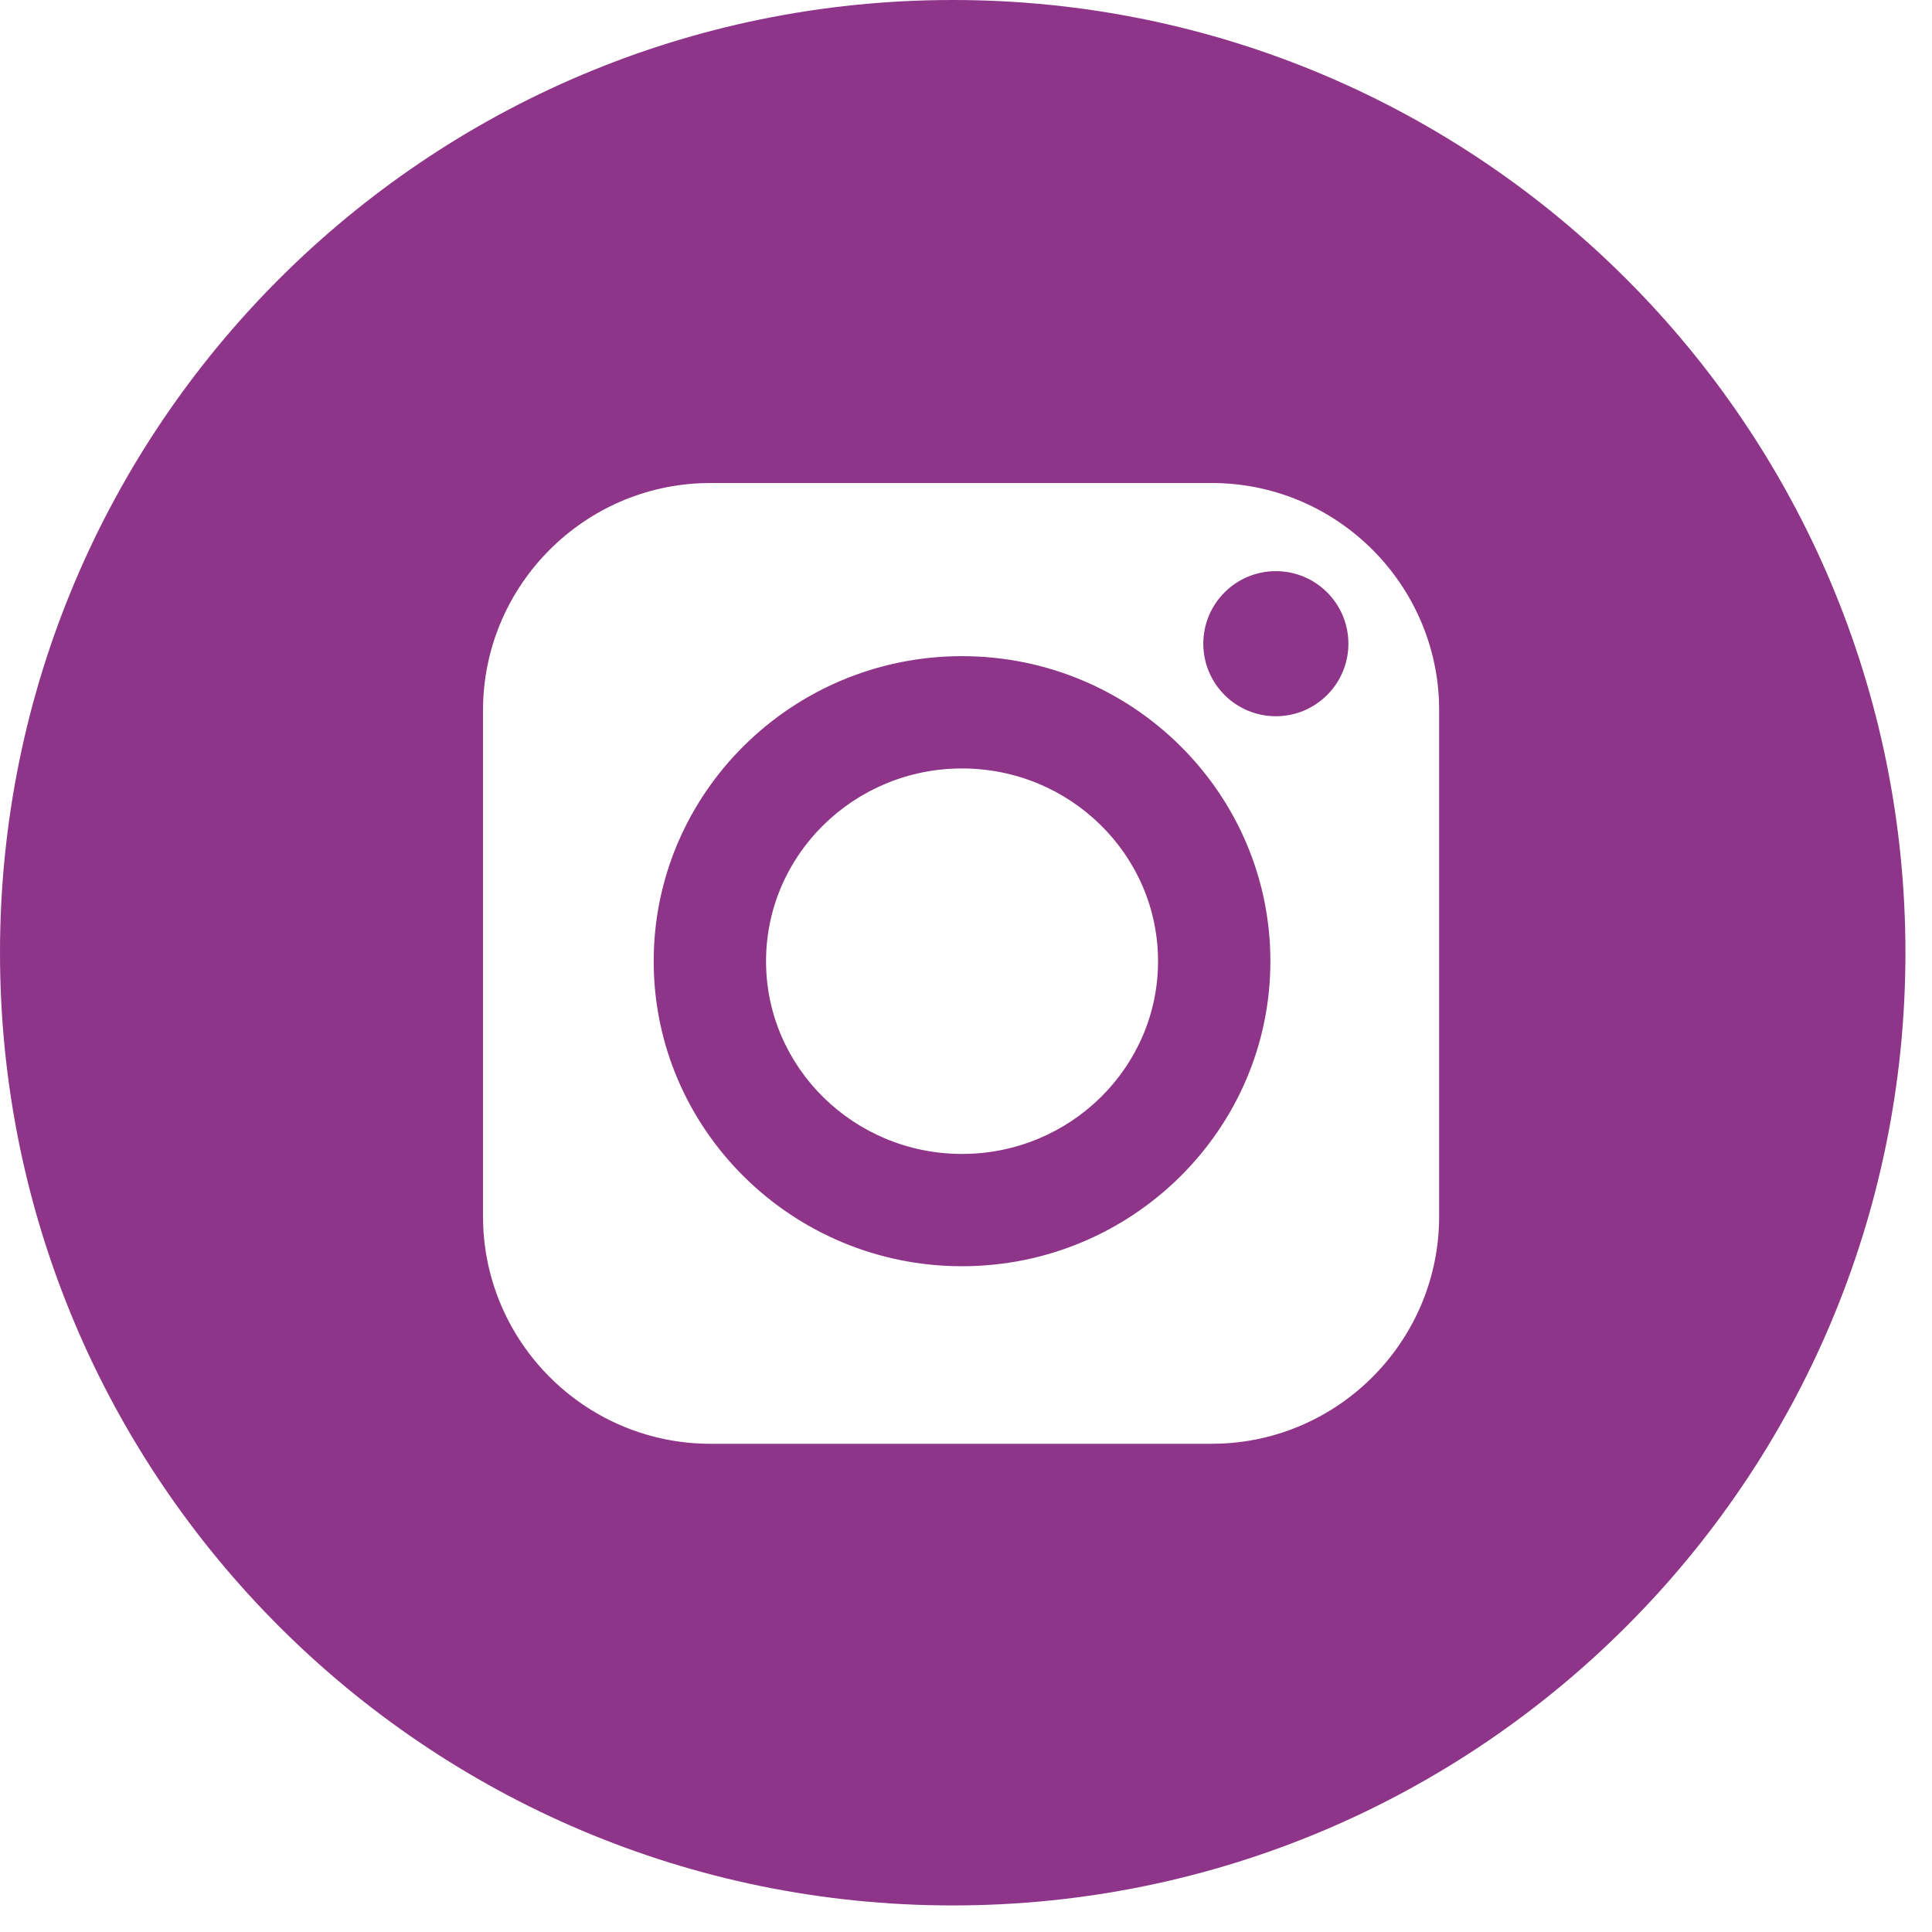 <?xml version="1.0" encoding="UTF-8"?> <svg xmlns="http://www.w3.org/2000/svg" xmlns:xlink="http://www.w3.org/1999/xlink" width="40px" height="40px" viewBox="0 0 40 40"> <title>Combined Shape1</title> <g id="Page-1" stroke="none" stroke-width="1" fill="none" fill-rule="evenodd"> <path d="M19.725,1.31450406e-13 C30.618,1.31450406e-13 39.45,8.831 39.45,19.725 C39.45,30.618 30.618,39.45 19.725,39.45 C8.831,39.45 -3.90798505e-14,30.618 -3.90798505e-14,19.725 C-3.90798505e-14,8.831 8.831,1.31450406e-13 19.725,1.31450406e-13 Z M25.087,10 L14.71,10 L14.494,10.005 C11.997,10.118 10,12.185 10,14.71 L10,14.71 L10,25.182 L10.005,25.397 C10.118,27.895 12.185,29.892 14.71,29.892 L14.71,29.892 L25.087,29.892 L25.302,29.887 C27.799,29.774 29.796,27.707 29.796,25.182 L29.796,25.182 L29.796,14.71 L29.792,14.494 C29.679,11.997 27.611,10 25.087,10 L25.087,10 Z M19.918,13.585 C23.438,13.585 26.302,16.418 26.302,19.901 C26.302,23.383 23.438,26.216 19.918,26.216 C16.398,26.216 13.534,23.383 13.534,19.901 C13.534,16.418 16.398,13.585 19.918,13.585 Z M19.918,15.91 C17.68,15.91 15.86,17.7 15.86,19.901 C15.86,22.101 17.68,23.891 19.918,23.891 C22.156,23.891 23.976,22.101 23.976,19.901 C23.976,17.7 22.156,15.91 19.918,15.91 Z M26.415,11.825 C27.245,11.825 27.917,12.497 27.917,13.327 C27.917,14.156 27.245,14.829 26.415,14.829 C25.586,14.829 24.913,14.156 24.913,13.327 C24.913,12.497 25.586,11.825 26.415,11.825 Z" id="Combined-Shape1" fill="#8E3589" fill-rule="nonzero"></path> </g> </svg> 